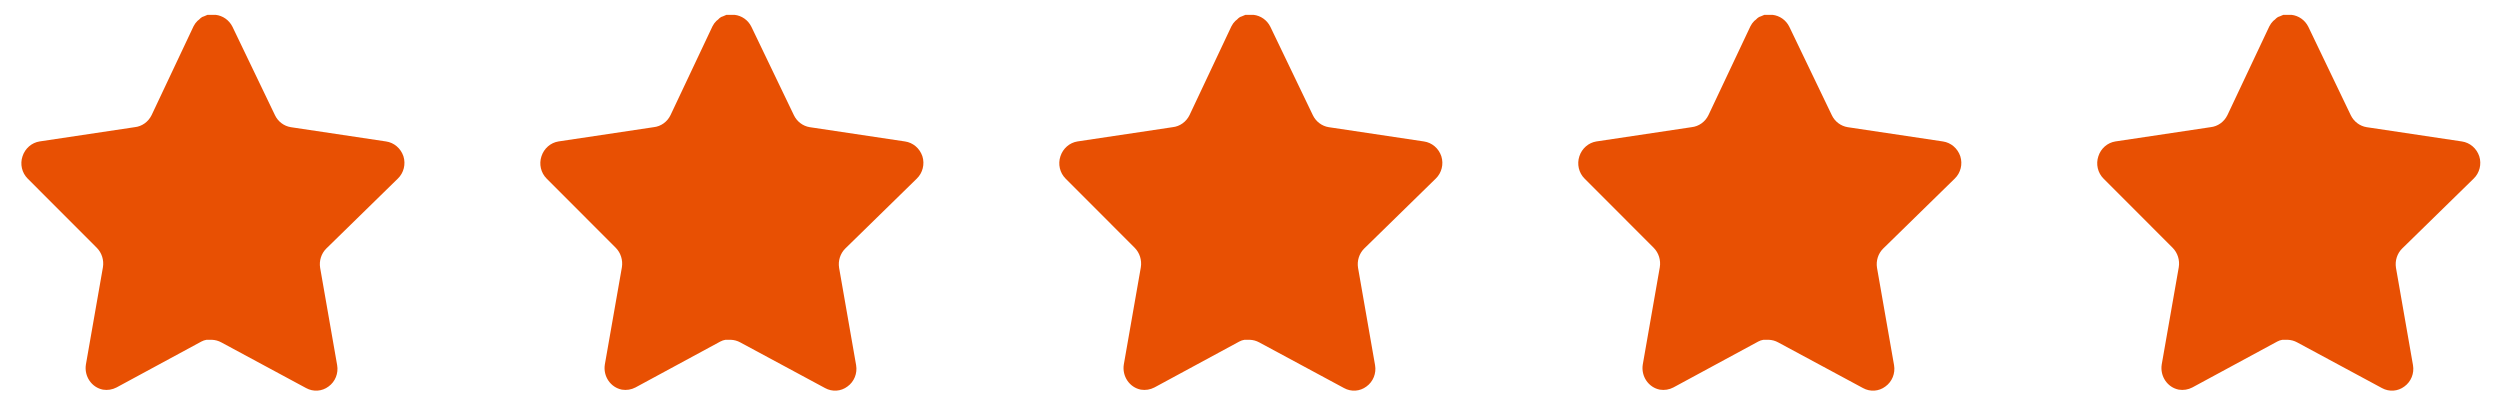 <svg xmlns="http://www.w3.org/2000/svg" width="92" height="15" viewBox="0 0 92 15" fill="none"><g clip-path="url(#clip0_2192_1272)"><path d="M12.005 9.149C11.823 9.331 11.739 9.596 11.781 9.855L12.407 13.437C12.46 13.739 12.336 14.047 12.091 14.223C11.849 14.405 11.529 14.426 11.265 14.281L8.145 12.6C8.036 12.54 7.915 12.508 7.793 12.504H7.601C7.535 12.515 7.47 12.536 7.411 12.569L4.289 14.258C4.134 14.339 3.959 14.367 3.788 14.339C3.37 14.257 3.093 13.847 3.161 13.414L3.788 9.833C3.83 9.571 3.746 9.305 3.563 9.12L1.018 6.572C0.805 6.36 0.731 6.039 0.829 5.75C0.924 5.461 1.165 5.252 1.456 5.205L4.958 4.68C5.225 4.652 5.458 4.484 5.579 4.237L7.122 0.968C7.159 0.895 7.206 0.829 7.263 0.772L7.326 0.721C7.359 0.683 7.398 0.652 7.439 0.626L7.516 0.597L7.636 0.546H7.933C8.198 0.575 8.431 0.738 8.554 0.983L10.118 4.237C10.23 4.474 10.449 4.64 10.702 4.68L14.205 5.205C14.501 5.247 14.748 5.459 14.846 5.75C14.938 6.042 14.859 6.362 14.641 6.572L12.005 9.149Z" fill="#E85003"></path><path d="M31.103 9.149C30.921 9.331 30.837 9.596 30.879 9.855L31.505 13.437C31.557 13.739 31.434 14.047 31.187 14.223C30.947 14.405 30.626 14.426 30.363 14.281L27.241 12.6C27.133 12.54 27.012 12.508 26.889 12.504H26.698C26.631 12.515 26.568 12.536 26.507 12.569L23.386 14.258C23.232 14.339 23.057 14.367 22.886 14.339C22.468 14.257 22.189 13.847 22.258 13.414L22.886 9.833C22.927 9.571 22.843 9.305 22.661 9.12L20.116 6.572C19.903 6.36 19.829 6.039 19.926 5.75C20.02 5.461 20.261 5.252 20.552 5.205L24.056 4.68C24.322 4.652 24.556 4.484 24.675 4.237L26.219 0.968C26.256 0.895 26.303 0.829 26.36 0.772L26.424 0.721C26.457 0.683 26.494 0.652 26.537 0.626L26.614 0.597L26.733 0.546H27.03C27.295 0.575 27.529 0.738 27.65 0.983L29.214 4.237C29.327 4.474 29.546 4.64 29.799 4.68L33.302 5.205C33.599 5.247 33.846 5.459 33.944 5.75C34.036 6.042 33.956 6.362 33.739 6.572L31.103 9.149Z" fill="#E85003"></path><path d="M50.2 9.149C50.018 9.331 49.934 9.596 49.976 9.855L50.602 13.437C50.656 13.739 50.531 14.047 50.286 14.223C50.044 14.405 49.724 14.426 49.461 14.281L46.34 12.6C46.231 12.54 46.111 12.508 45.986 12.504H45.796C45.73 12.515 45.665 12.536 45.606 12.569L42.484 14.258C42.329 14.339 42.154 14.367 41.983 14.339C41.566 14.257 41.288 13.847 41.356 13.414L41.983 9.833C42.024 9.571 41.94 9.305 41.758 9.12L39.213 6.572C39.001 6.36 38.926 6.039 39.024 5.75C39.119 5.461 39.359 5.252 39.651 5.205L43.153 4.68C43.419 4.652 43.653 4.484 43.774 4.237L45.316 0.968C45.353 0.895 45.4 0.829 45.458 0.772L45.521 0.721C45.554 0.683 45.593 0.652 45.634 0.626L45.711 0.597L45.832 0.546H46.128C46.393 0.575 46.626 0.738 46.748 0.983L48.312 4.237C48.425 4.474 48.644 4.64 48.897 4.68L52.4 5.205C52.696 5.247 52.944 5.459 53.041 5.75C53.134 6.042 53.054 6.362 52.836 6.572L50.2 9.149Z" fill="#E85003"></path><path d="M69.299 9.149C69.116 9.331 69.032 9.596 69.074 9.855L69.701 13.437C69.754 13.739 69.629 14.047 69.383 14.223C69.142 14.405 68.821 14.426 68.559 14.281L65.437 12.6C65.329 12.54 65.208 12.508 65.085 12.504H64.894C64.827 12.515 64.762 12.536 64.703 12.569L61.581 14.258C61.428 14.339 61.252 14.367 61.081 14.339C60.664 14.257 60.385 13.847 60.454 13.414L61.081 9.833C61.123 9.571 61.039 9.305 60.857 9.12L58.312 6.572C58.098 6.36 58.025 6.039 58.121 5.75C58.216 5.461 58.457 5.252 58.748 5.205L62.25 4.68C62.517 4.652 62.752 4.484 62.871 4.237L64.415 0.968C64.451 0.895 64.499 0.829 64.555 0.772L64.619 0.721C64.652 0.683 64.69 0.652 64.733 0.626L64.809 0.597L64.929 0.546H65.226C65.492 0.575 65.724 0.738 65.846 0.983L67.41 4.237C67.522 4.474 67.742 4.64 67.995 4.68L71.498 5.205C71.793 5.247 72.041 5.459 72.139 5.75C72.232 6.042 72.153 6.362 71.935 6.572L69.299 9.149Z" fill="#E85003"></path><path d="M88.396 9.149C88.214 9.331 88.13 9.596 88.172 9.855L88.798 13.437C88.851 13.739 88.727 14.047 88.481 14.223C88.24 14.405 87.92 14.426 87.656 14.281L84.536 12.6C84.427 12.54 84.306 12.508 84.183 12.504H83.992C83.926 12.515 83.861 12.536 83.802 12.569L80.679 14.258C80.525 14.339 80.35 14.367 80.179 14.339C79.761 14.257 79.484 13.847 79.551 13.414L80.179 9.833C80.221 9.571 80.137 9.305 79.954 9.12L77.409 6.572C77.196 6.36 77.122 6.039 77.22 5.75C77.313 5.461 77.554 5.252 77.846 5.205L81.349 4.68C81.615 4.652 81.849 4.484 81.969 4.237L83.512 0.968C83.55 0.895 83.596 0.829 83.653 0.772L83.716 0.721C83.75 0.683 83.787 0.652 83.83 0.626L83.907 0.597L84.027 0.546H84.324C84.589 0.575 84.822 0.738 84.945 0.983L86.507 4.237C86.621 4.474 86.84 4.64 87.092 4.68L90.596 5.205C90.892 5.247 91.139 5.459 91.237 5.75C91.329 6.042 91.25 6.362 91.032 6.572L88.396 9.149Z" fill="#E85003"></path></g><defs><clipPath id="clip0_2192_1272"><rect width="92" height="15" fill="white"></rect></clipPath></defs></svg>